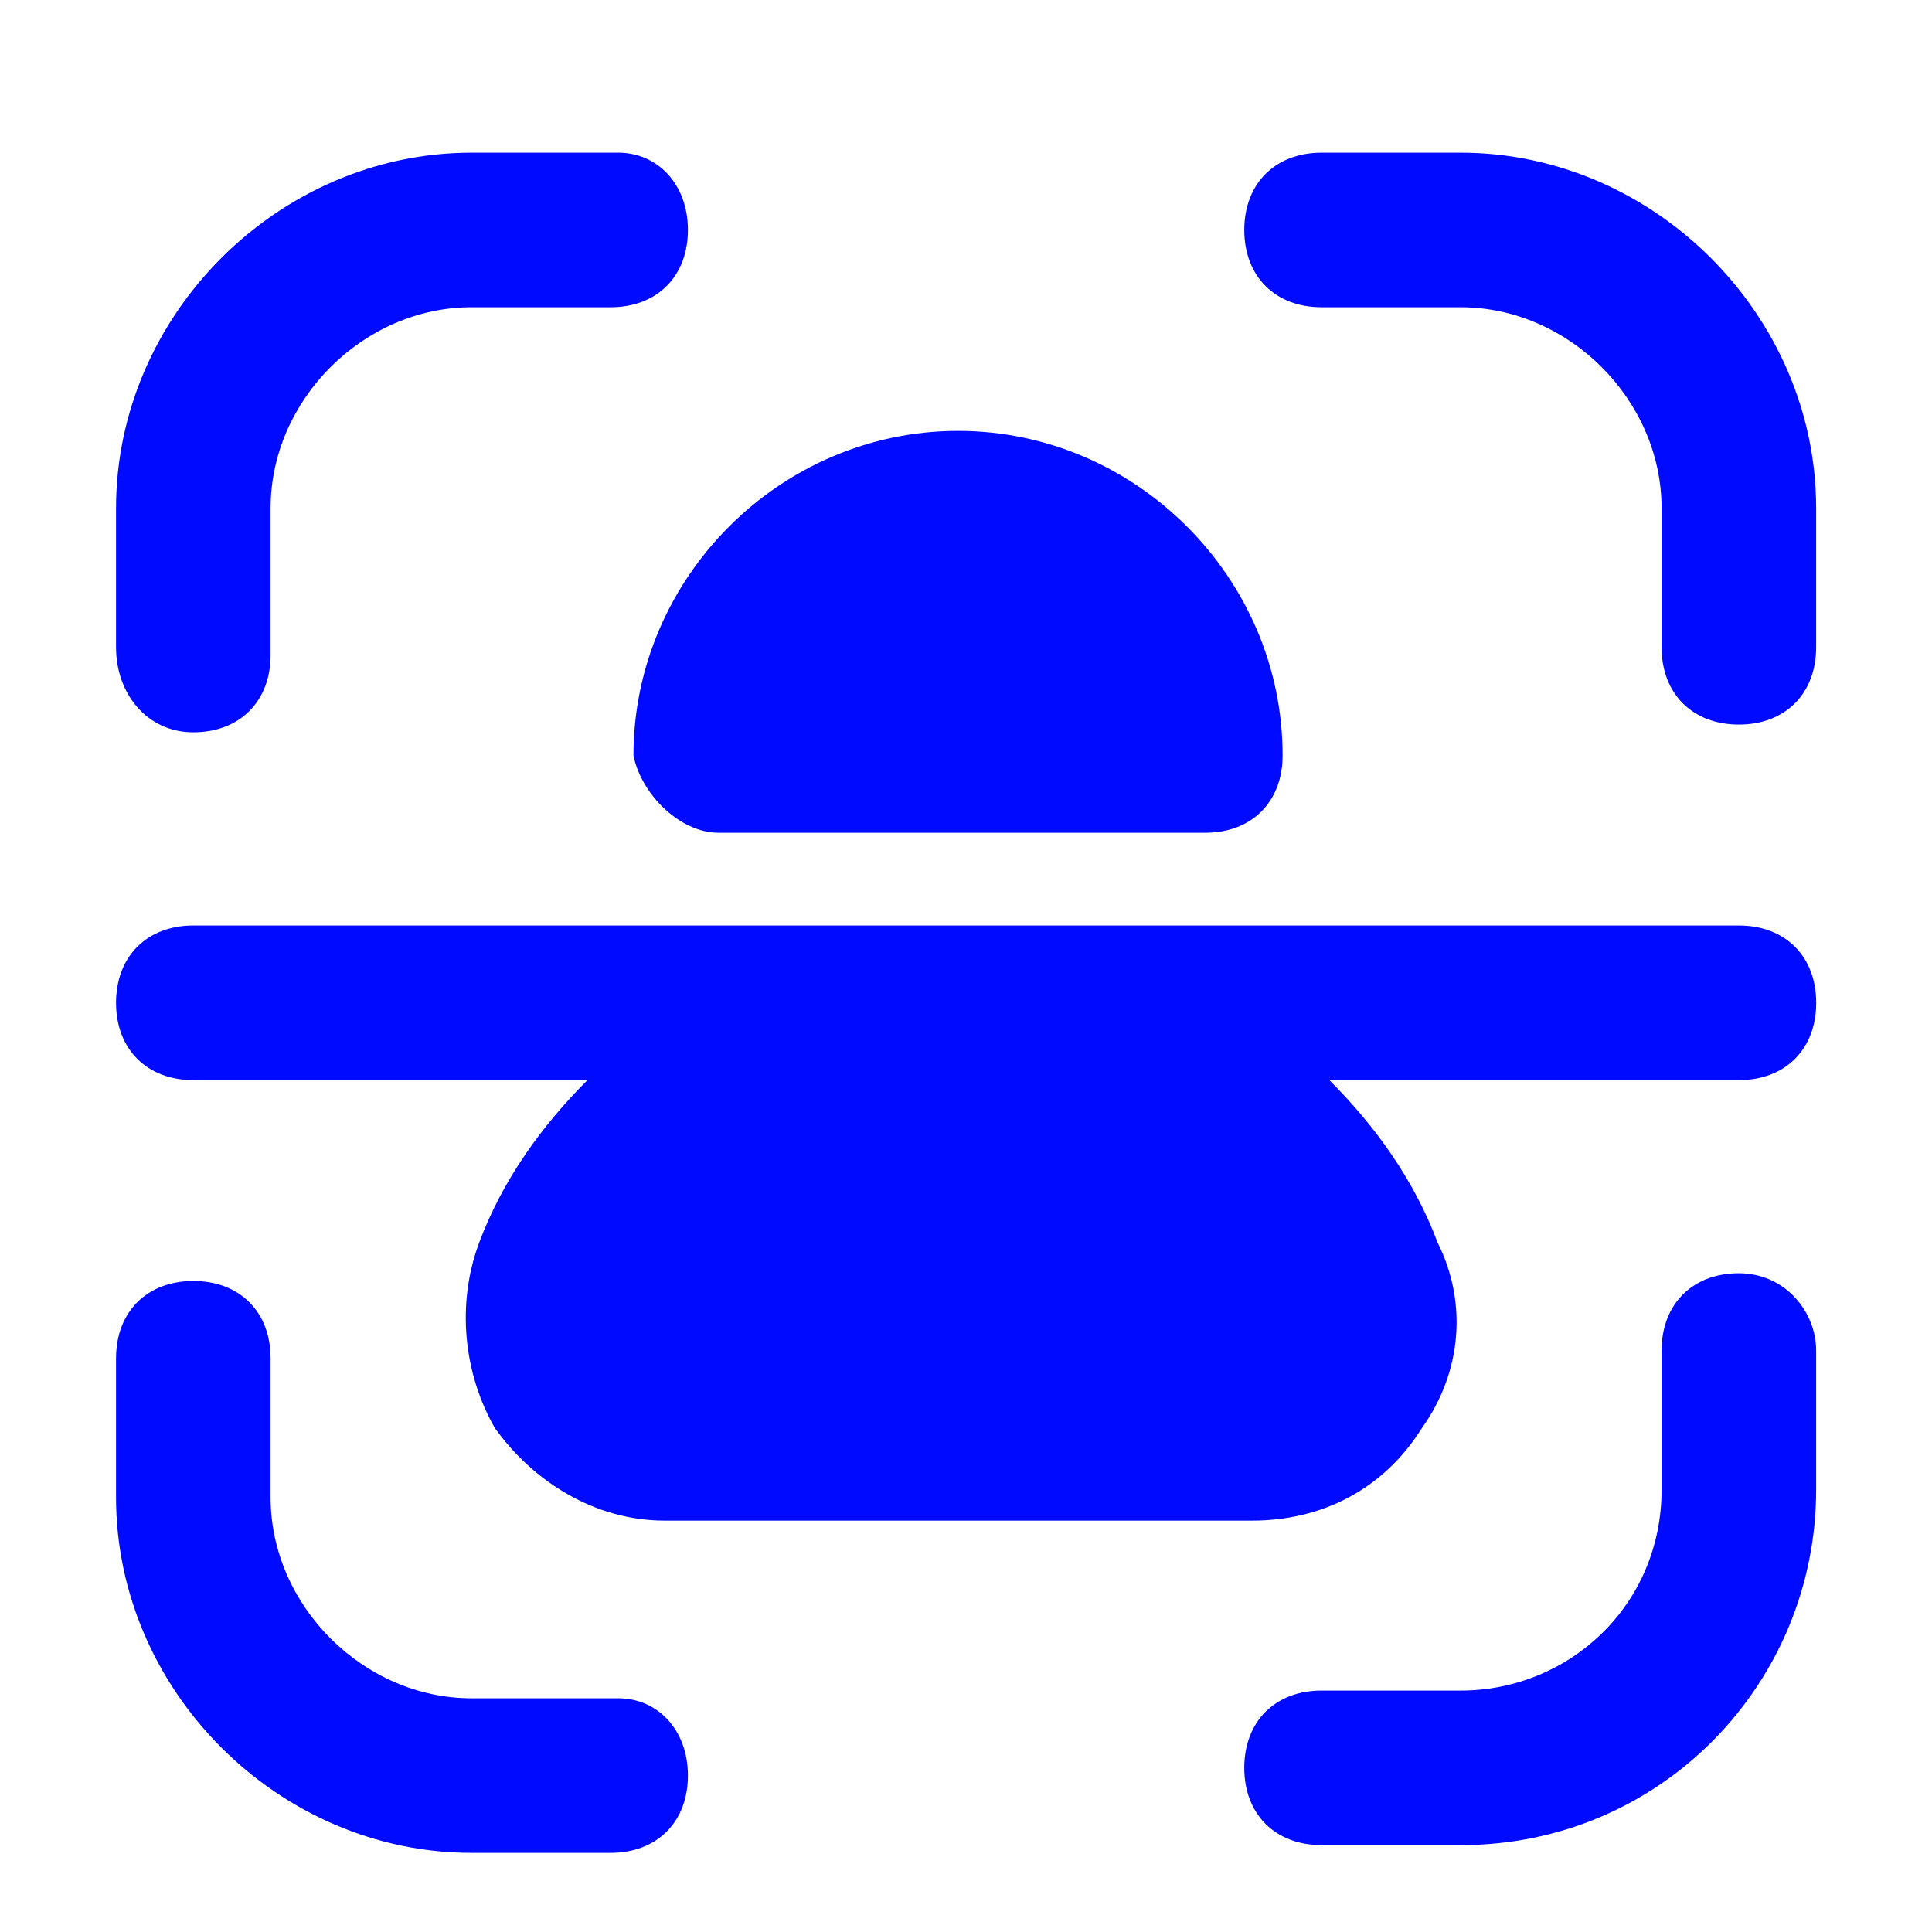 <svg width="32" height="32" viewBox="0 0 32 32" fill="none" xmlns="http://www.w3.org/2000/svg">
<path d="M11.9 13.793H19.964C20.732 13.793 21.244 13.281 21.244 12.513C21.244 9.569 18.812 7.137 15.868 7.137C12.924 7.137 10.492 9.569 10.492 12.513C10.62 13.153 11.26 13.793 11.9 13.793Z" fill="#000AFF"/>
<path d="M28.801 21.089C28.033 21.089 27.521 21.601 27.521 22.369V24.673C27.521 26.593 25.985 28.001 24.193 28.001H21.889C21.121 28.001 20.609 28.513 20.609 29.281C20.609 30.049 21.121 30.561 21.889 30.561H24.193C27.521 30.561 30.081 27.873 30.081 24.673V22.369C30.081 21.729 29.569 21.089 28.801 21.089Z" fill="#000AFF"/>
<path d="M10.242 28.129H7.81C6.018 28.129 4.482 26.593 4.482 24.801V22.497C4.482 21.729 3.97 21.217 3.202 21.217C2.434 21.217 1.922 21.729 1.922 22.497V24.801C1.922 28.001 4.61 30.689 7.81 30.689H10.114C10.882 30.689 11.394 30.177 11.394 29.409C11.394 28.641 10.882 28.129 10.242 28.129Z" fill="#000AFF"/>
<path d="M3.202 12.129C3.97 12.129 4.482 11.617 4.482 10.849V8.417C4.482 6.625 6.018 5.089 7.81 5.089H10.114C10.882 5.089 11.394 4.577 11.394 3.809C11.394 3.041 10.882 2.529 10.242 2.529H7.81C4.61 2.529 1.922 5.217 1.922 8.417V10.721C1.922 11.489 2.434 12.129 3.202 12.129Z" fill="#000AFF"/>
<path d="M24.193 2.529H21.889C21.121 2.529 20.609 3.041 20.609 3.809C20.609 4.577 21.121 5.089 21.889 5.089H24.193C25.985 5.089 27.521 6.625 27.521 8.417V10.721C27.521 11.489 28.033 12.001 28.801 12.001C29.569 12.001 30.081 11.489 30.081 10.721V8.417C30.081 5.217 27.393 2.529 24.193 2.529Z" fill="#000AFF"/>
<path d="M28.802 15.329H3.202C2.434 15.329 1.922 15.841 1.922 16.61C1.922 17.378 2.434 17.89 3.202 17.89H9.73C8.962 18.657 8.322 19.553 7.938 20.578C7.554 21.602 7.682 22.753 8.194 23.649C8.834 24.546 9.858 25.186 11.01 25.186H20.738C21.89 25.186 22.914 24.674 23.554 23.649C24.194 22.753 24.322 21.602 23.81 20.578C23.426 19.553 22.786 18.657 22.018 17.89H28.802C29.57 17.89 30.082 17.378 30.082 16.61C30.082 15.841 29.57 15.329 28.802 15.329Z" fill="#000AFF"/>
</svg>
